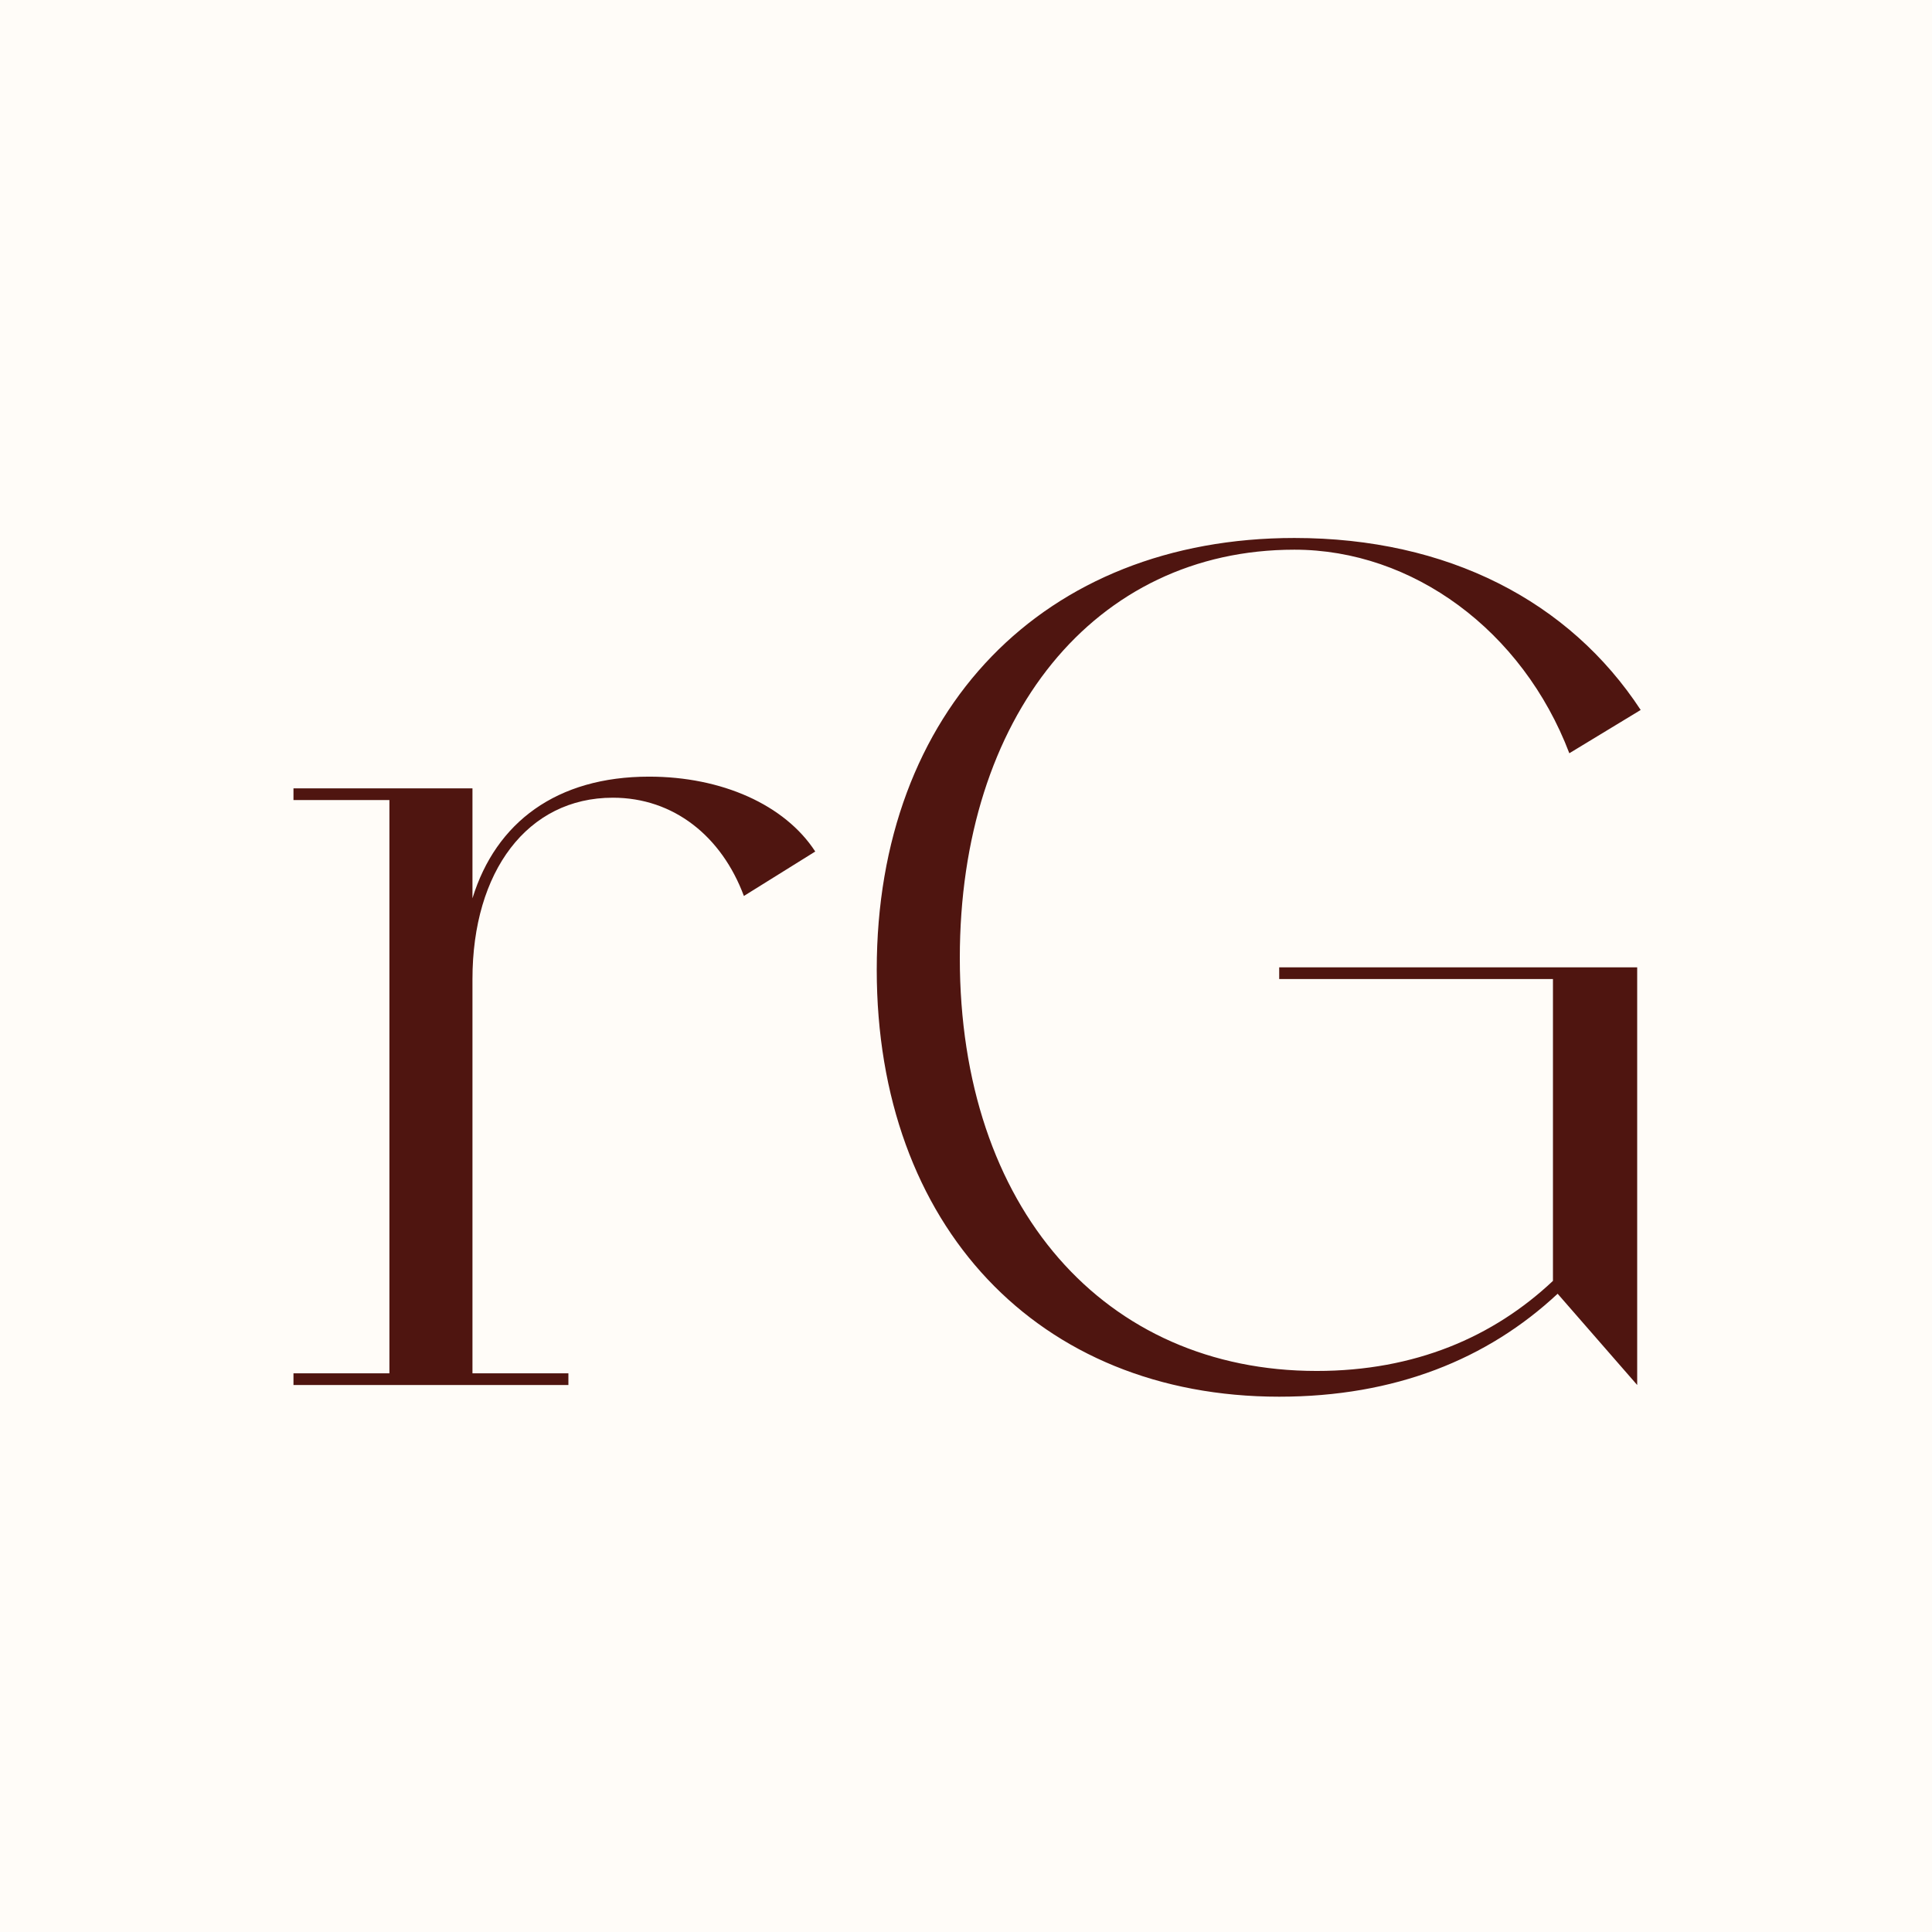 <svg width="192" height="192" viewBox="0 0 192 192" fill="none" xmlns="http://www.w3.org/2000/svg">
<rect width="192" height="192" fill="#FFFCF8"/>
<path d="M87.13 96.366C87.13 70.555 103.756 53.464 128.636 53.464C143.867 53.464 155.958 59.742 163.05 70.555L155.958 74.857C151.308 62.649 140.379 54.627 128.636 54.627C108.755 54.627 95.385 71.252 95.385 95.203C95.385 120.083 109.801 136.244 130.845 136.244C140.611 136.244 148.401 132.873 154.331 127.292V97.296H127.125V96.133H162.702V137.639L154.796 128.571C147.82 135.082 138.635 138.802 127.125 138.802C103.174 138.802 87.13 121.827 87.13 96.366Z" fill="#4F1510"/>
<path d="M29.165 136.477H38.699V79.507H29.165V78.345H46.953V89.273C49.279 81.716 55.325 77.182 64.509 77.182C71.718 77.182 77.996 79.972 81.019 84.623L73.927 89.041C71.718 83.112 66.951 79.275 60.905 79.275C52.418 79.275 46.953 86.599 46.953 97.296V136.477H56.487V137.639H29.165V136.477Z" fill="#4F1510"/>
</svg>
